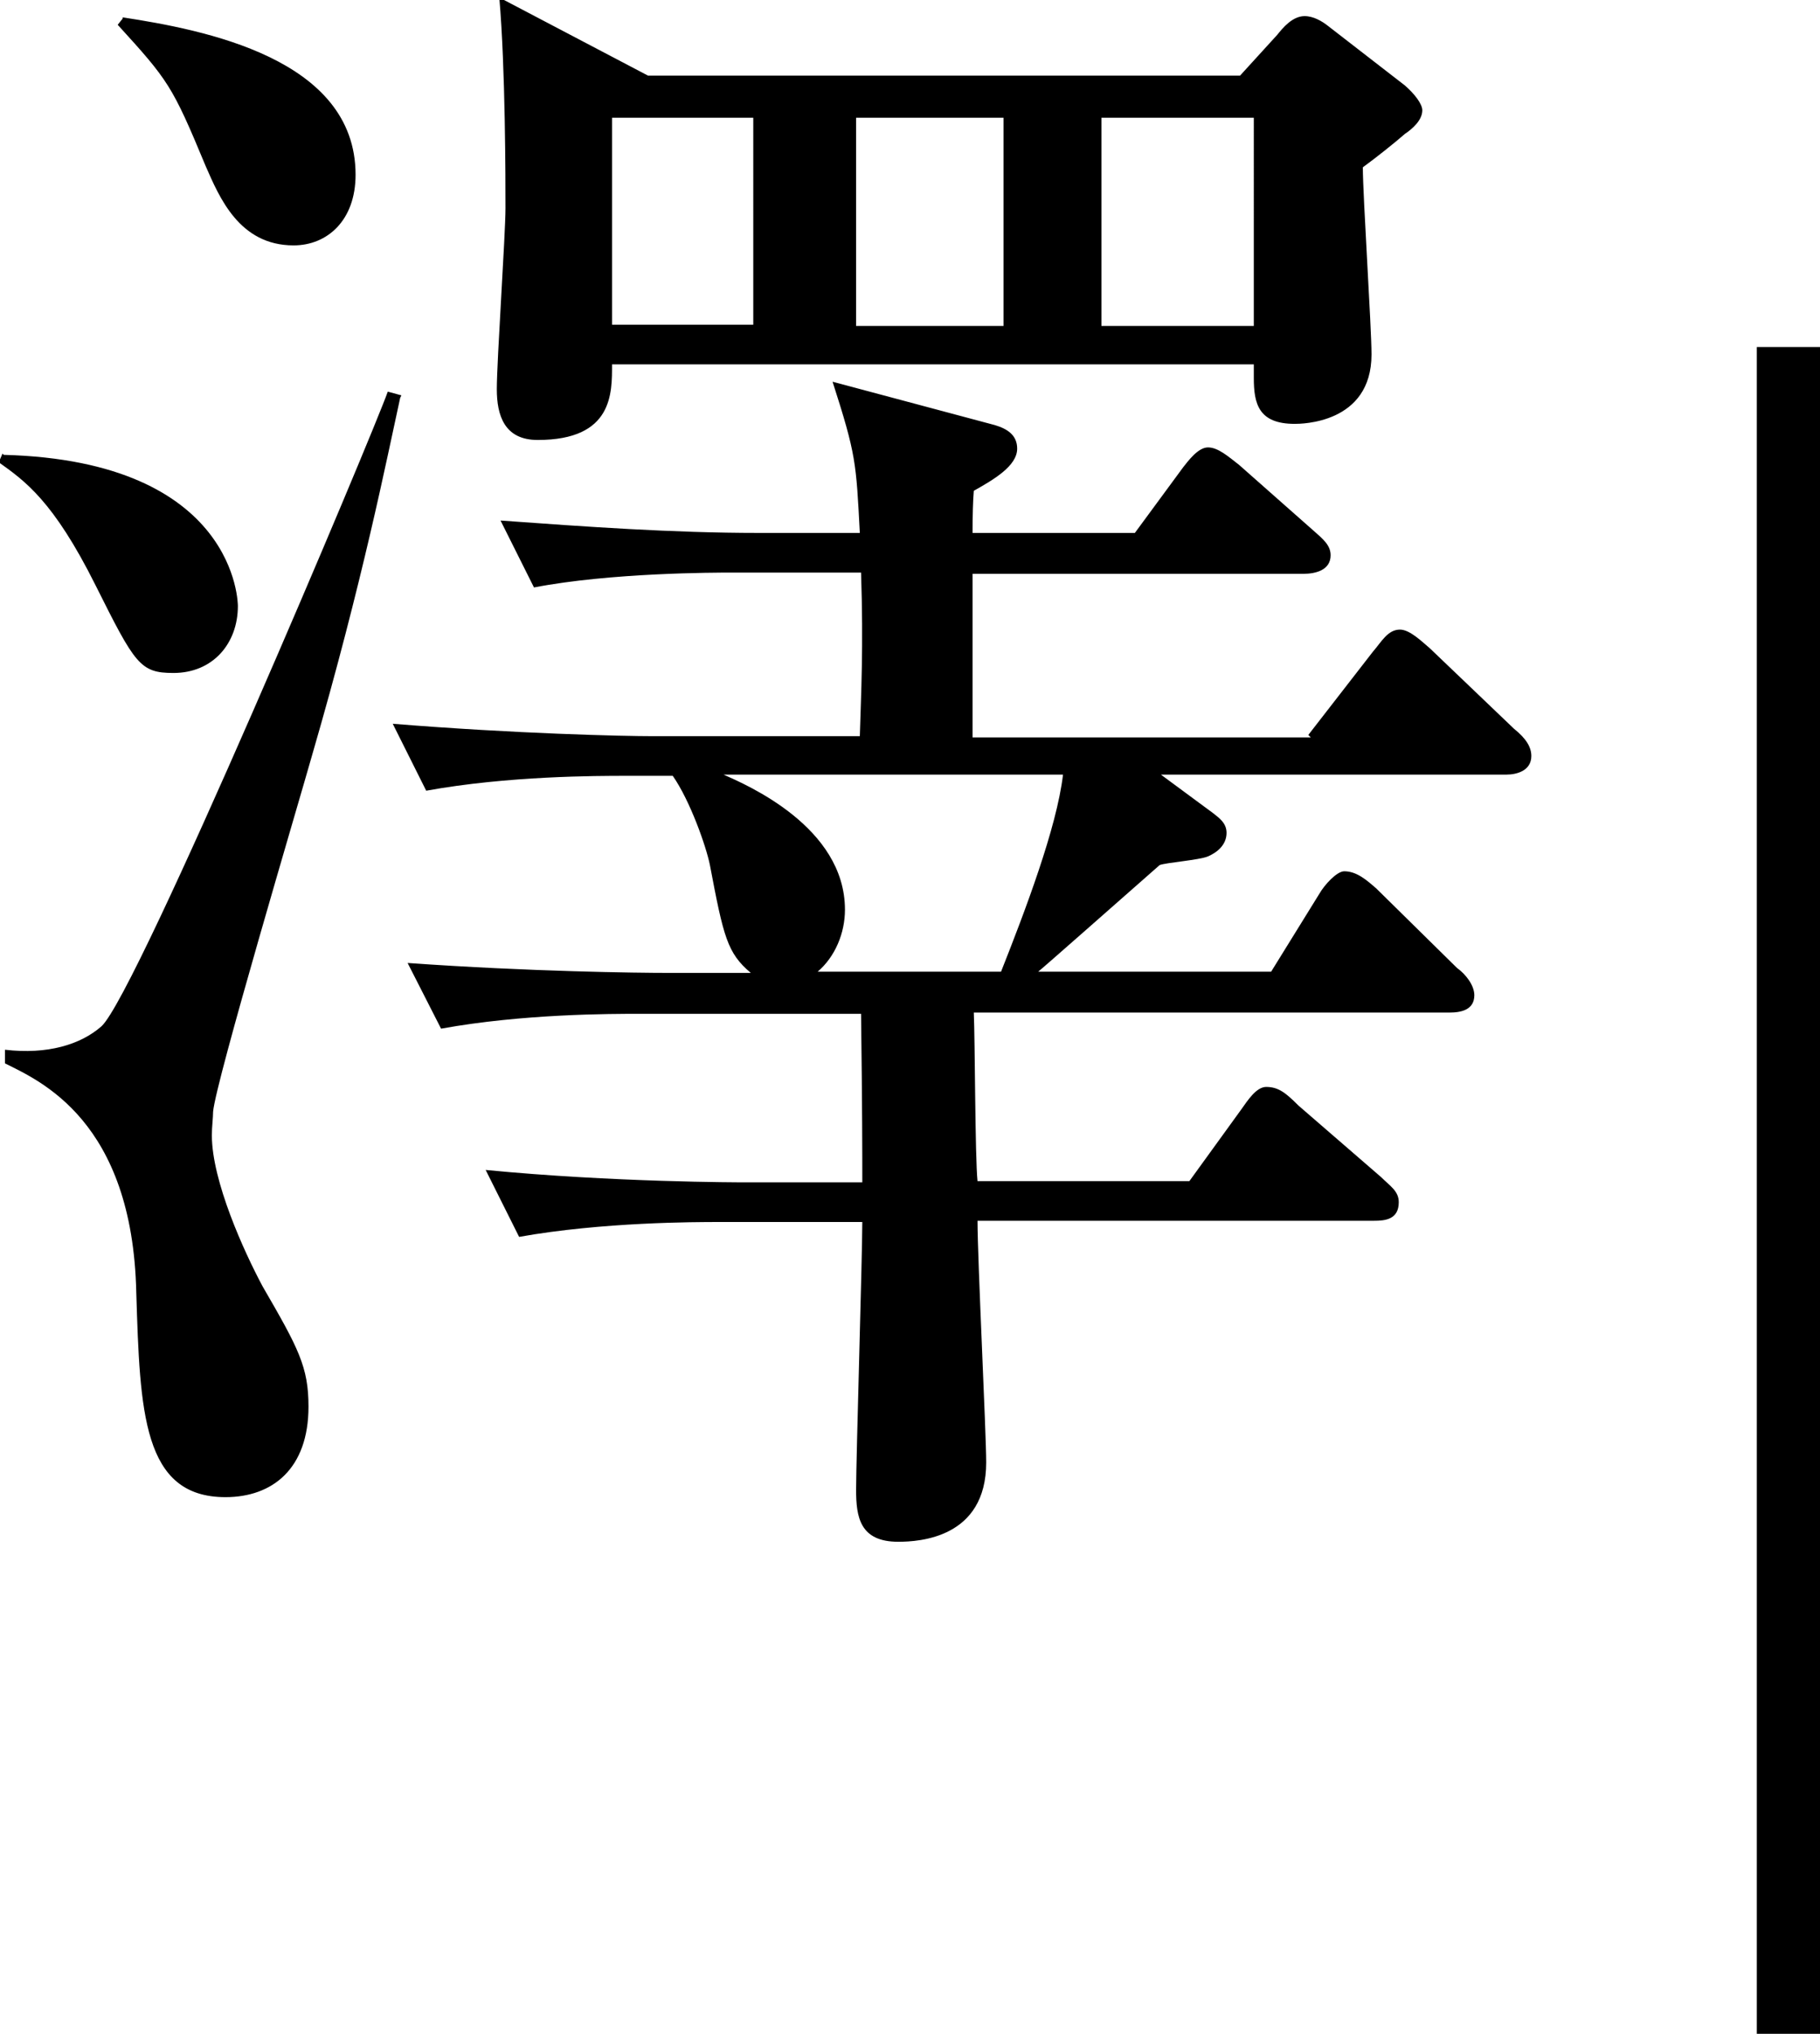 <svg data-name="テキスト" xmlns="http://www.w3.org/2000/svg" viewBox="0 0 14.69 16.41"><path d="M14.18 2.8h.51v13.61h-.51zM.03 3.67c1.89.05 1.89 1.21 1.89 1.22 0 .3-.2.54-.52.54-.27 0-.31-.07-.63-.71-.34-.68-.57-.84-.78-.99l.03-.07zm3.2-.46c-.11.5-.3 1.47-.71 2.88-.11.39-.78 2.64-.8 2.88 0 .05-.01.12-.01.19 0 .37.26.94.41 1.22.29.5.37.65.37.97 0 .5-.29.73-.67.73-.67 0-.69-.69-.72-1.65C1.07 9.04.32 8.72.04 8.58v-.11c.34.04.61-.04.78-.19.29-.27 2.19-4.78 2.31-5.12l.11.03zM.99.14c.65.1 1.88.33 1.88 1.27 0 .37-.23.57-.5.57-.44 0-.6-.39-.71-.64C1.39.69 1.36.65.95.2L.99.15zm9.57 5.79l.52-.67c.07-.08.12-.18.22-.18.08 0 .18.1.24.15l.68.65c.1.08.14.15.14.22 0 .12-.12.15-.2.15H9.37l.42.31c.05.04.11.08.11.16 0 .1-.08.16-.15.19-.07.03-.34.05-.39.07-.33.29-.93.82-.98.86h1.88l.39-.63c.04-.07.14-.18.2-.18.1 0 .18.07.26.14l.65.64c.07.05.14.14.14.22 0 .12-.11.14-.2.14H7.86c.01.22.01 1.17.03 1.36H9.6l.42-.58c.05-.07.12-.18.2-.18.1 0 .16.05.26.15l.67.58c.07.07.14.11.14.2 0 .14-.11.15-.2.15h-3.2c0 .31.07 1.71.07 1.95 0 .61-.54.64-.71.64-.31 0-.34-.2-.34-.42 0-.25.05-1.88.05-2.16H5.8c-.18 0-.94 0-1.61.12l-.27-.54c1.03.1 2.05.1 2.1.1h.94c0-.23 0-.59-.01-1.36H5.17c-.24 0-.95 0-1.61.12l-.27-.53c.99.07 1.86.08 2.1.08h.67c-.19-.16-.22-.29-.33-.87-.03-.15-.16-.52-.3-.72h-.38c-.23 0-.95 0-1.61.12l-.27-.54c.99.08 1.86.1 2.1.1h1.67c.01-.35.03-.71.01-1.32H5.9c-.12 0-.97 0-1.59.12l-.27-.54c.69.05 1.39.1 2.08.1h.82c-.03-.57-.03-.63-.22-1.22l1.31.35c.1.03.18.08.18.19 0 .14-.19.25-.35.34q-.01.12-.01.34h1.31l.39-.53c.04-.05.12-.16.2-.16s.16.07.25.14l.6.53c.08.07.14.12.14.2 0 .12-.12.15-.22.15H7.85v1.32h2.73zM10 .62l.31-.34c.04-.05.12-.15.22-.15.07 0 .14.04.19.08l.62.48c.08.07.14.15.14.2 0 .08-.08.15-.14.19-.08.07-.23.19-.34.27 0 .23.07 1.29.07 1.51 0 .56-.57.56-.62.56-.29 0-.33-.16-.33-.37v-.11H4.94c0 .23.01.61-.6.61-.27 0-.33-.2-.33-.41 0-.23.07-1.25.07-1.46 0-.22 0-1.13-.05-1.7l1.2.63h4.78zM4.94.94v1.68h1.14V.95H4.94zm.9 5.31c.18.08.98.42.98 1.09 0 .19-.08.38-.22.5h1.48c.19-.48.45-1.16.5-1.59H5.83zM6.91.95v1.68H8.1V.95H6.91zm3.21 1.68V.95H8.89v1.68h1.23z"/></svg>